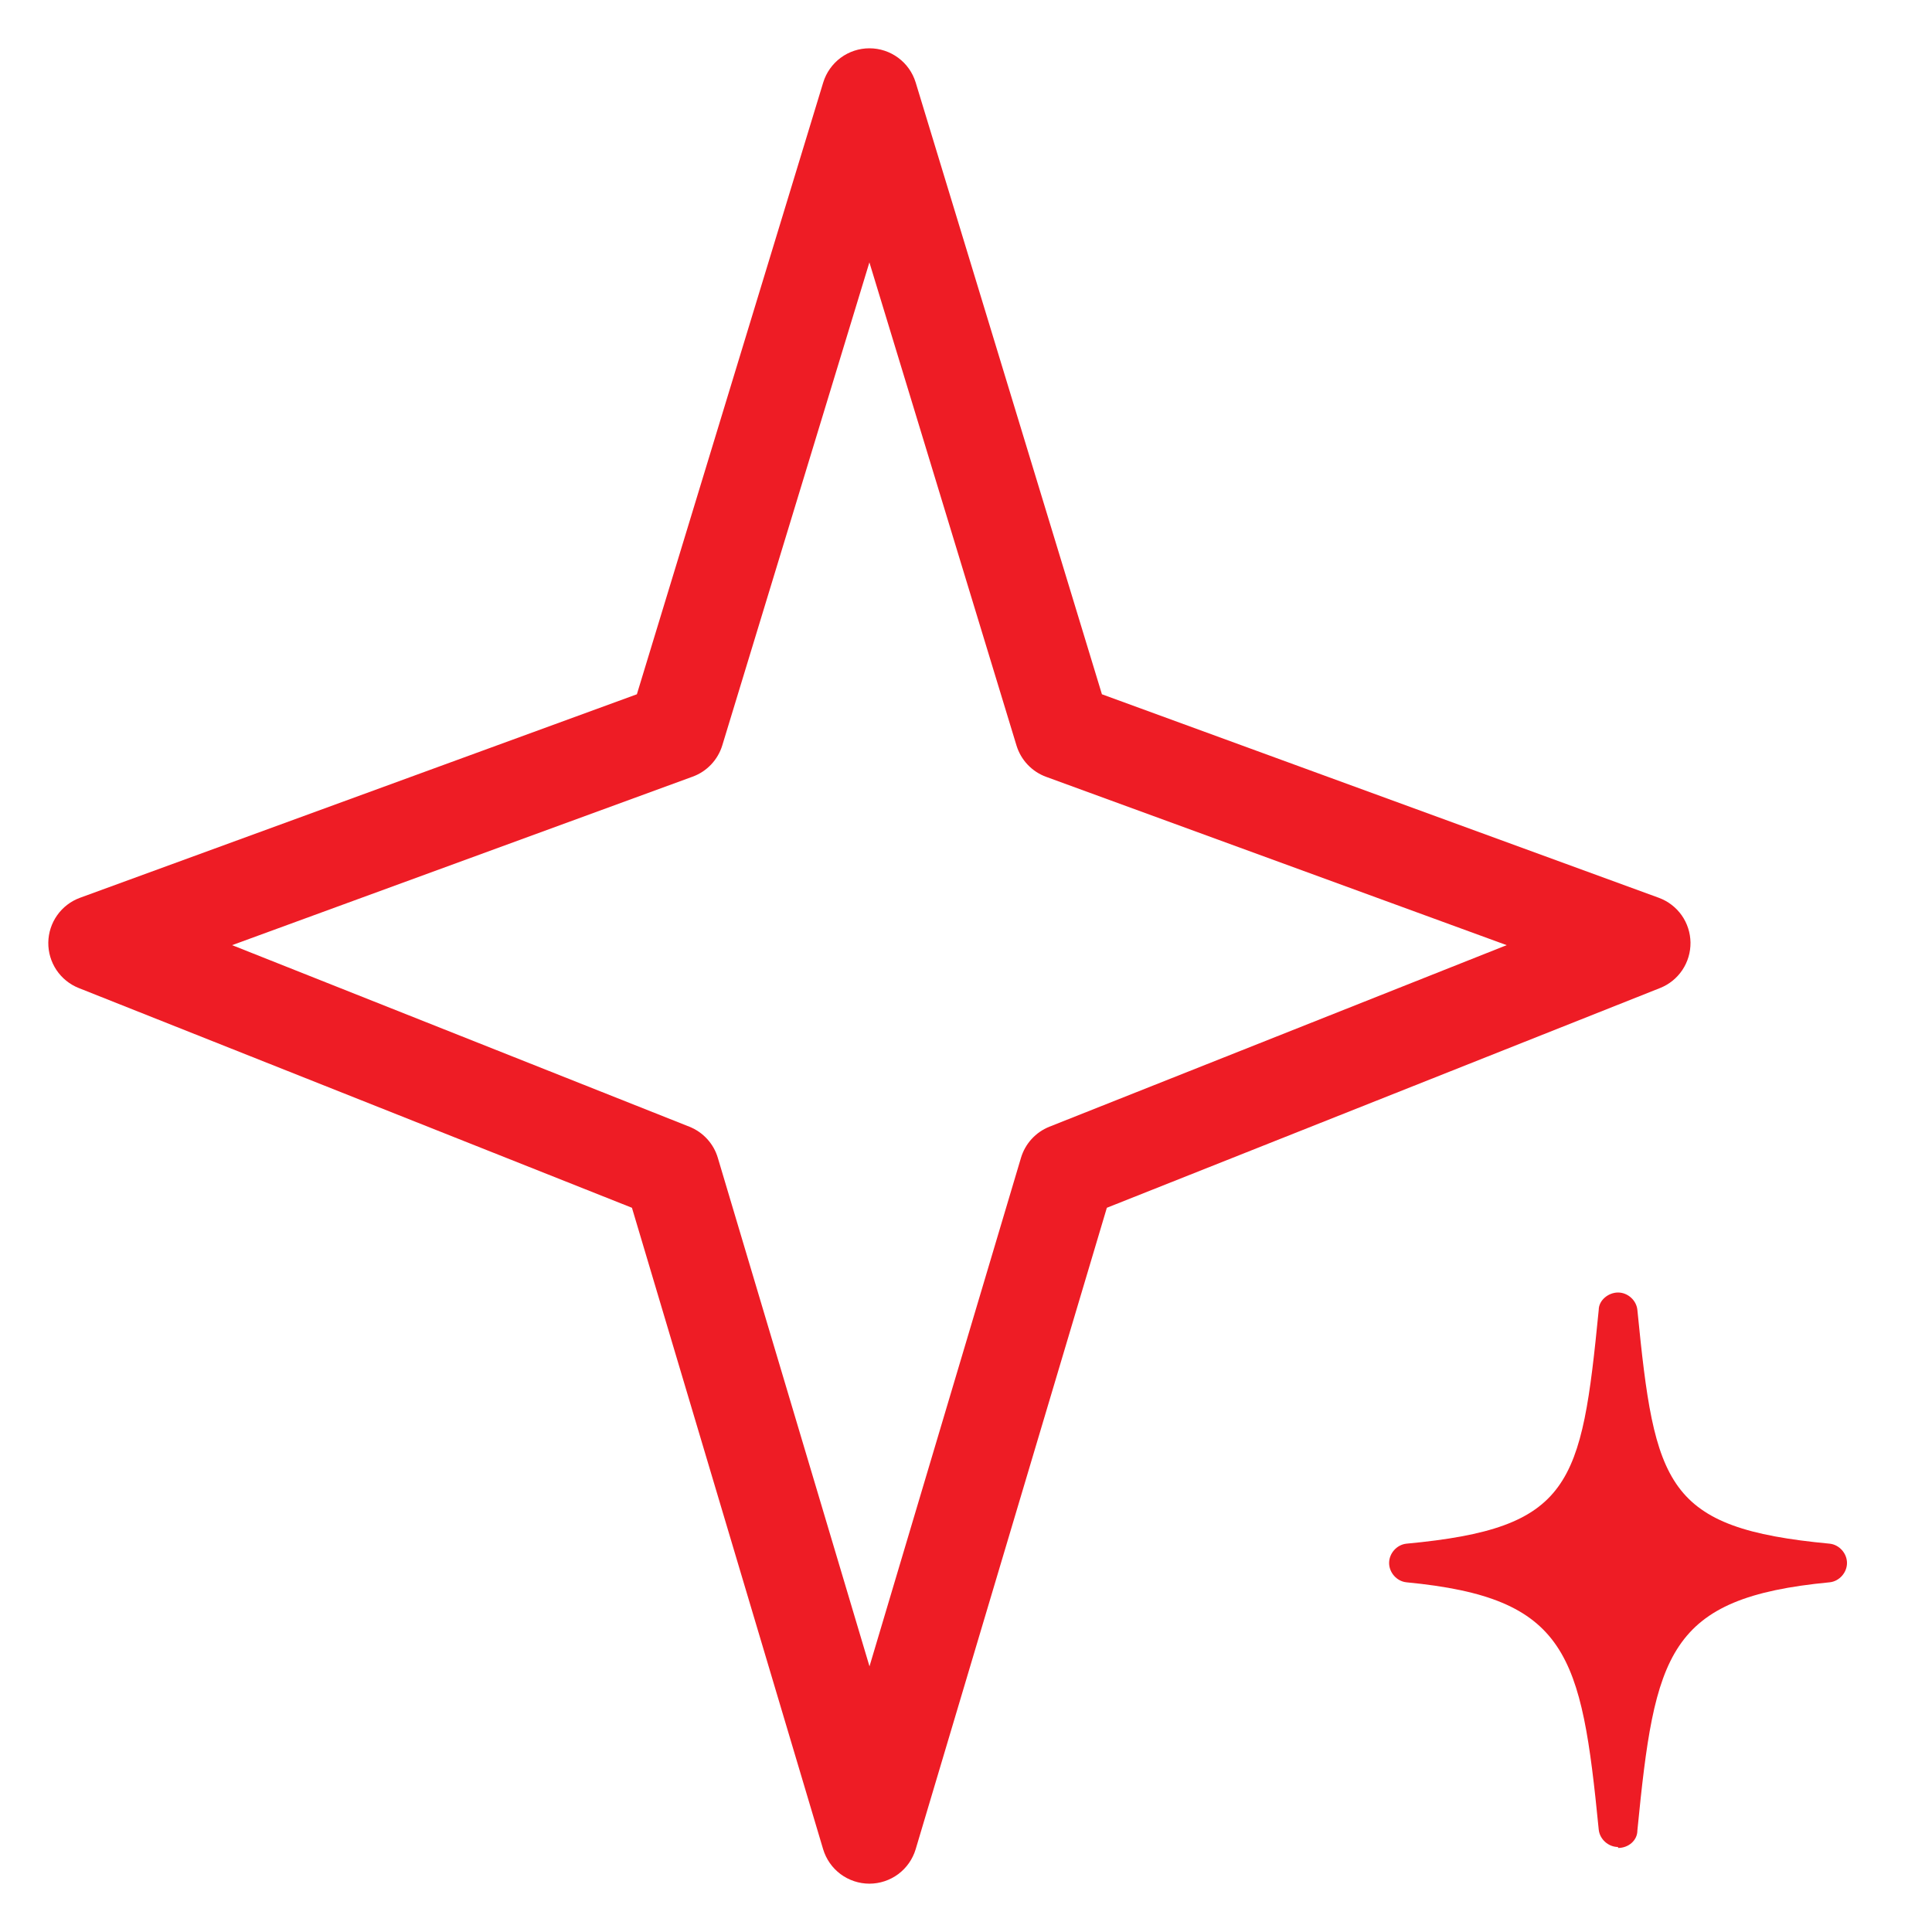 <?xml version="1.0" encoding="UTF-8"?> <svg xmlns="http://www.w3.org/2000/svg" width="62" height="62" viewBox="0 0 62 62" fill="none"><path fill-rule="evenodd" clip-rule="evenodd" d="M27.9 1.55C28.233 1.55 28.556 1.656 28.824 1.854C29.091 2.051 29.288 2.329 29.385 2.647L35.362 22.28L53.233 28.811C53.528 28.919 53.783 29.114 53.965 29.37C54.146 29.626 54.245 29.931 54.25 30.245C54.254 30.559 54.163 30.867 53.989 31.128C53.815 31.389 53.565 31.591 53.273 31.707L35.52 38.759L29.385 59.343C29.289 59.663 29.093 59.943 28.826 60.142C28.558 60.341 28.233 60.449 27.9 60.449C27.567 60.449 27.242 60.341 26.974 60.142C26.707 59.943 26.511 59.663 26.415 59.343L20.28 38.759L2.527 31.707C2.235 31.591 1.986 31.389 1.811 31.128C1.637 30.867 1.546 30.559 1.55 30.245C1.555 29.931 1.654 29.626 1.836 29.37C2.017 29.114 2.272 28.919 2.567 28.811L20.438 22.28L26.418 2.647C26.515 2.33 26.712 2.052 26.978 1.854C27.245 1.657 27.568 1.55 27.9 1.55ZM27.9 8.42L23.179 23.92C23.109 24.149 22.986 24.36 22.821 24.534C22.656 24.708 22.453 24.842 22.227 24.924L7.449 30.331L22.125 36.158C22.342 36.245 22.537 36.38 22.695 36.553C22.853 36.726 22.97 36.932 23.036 37.157L27.903 53.475L32.764 37.157C32.831 36.932 32.947 36.726 33.105 36.553C33.263 36.38 33.458 36.245 33.675 36.158L48.351 30.331L33.573 24.93C33.347 24.848 33.144 24.714 32.979 24.54C32.814 24.366 32.691 24.155 32.621 23.926L27.9 8.42Z" fill="#EE1C25"></path><path d="M51.925 59.272C51.615 59.272 51.336 59.024 51.305 58.714C50.747 53.072 50.313 51.274 45.136 50.778C44.826 50.747 44.578 50.468 44.578 50.158C44.578 49.848 44.826 49.569 45.136 49.538C50.437 49.042 50.747 47.678 51.305 42.036C51.305 41.726 51.615 41.478 51.925 41.478C52.235 41.478 52.514 41.726 52.545 42.036C53.103 47.678 53.444 49.042 58.714 49.538C59.024 49.569 59.272 49.848 59.272 50.158C59.272 50.468 59.024 50.747 58.714 50.778C53.506 51.274 53.103 53.072 52.545 58.745C52.545 59.055 52.266 59.303 51.925 59.303V59.272Z" fill="#EE1C25"></path></svg> 